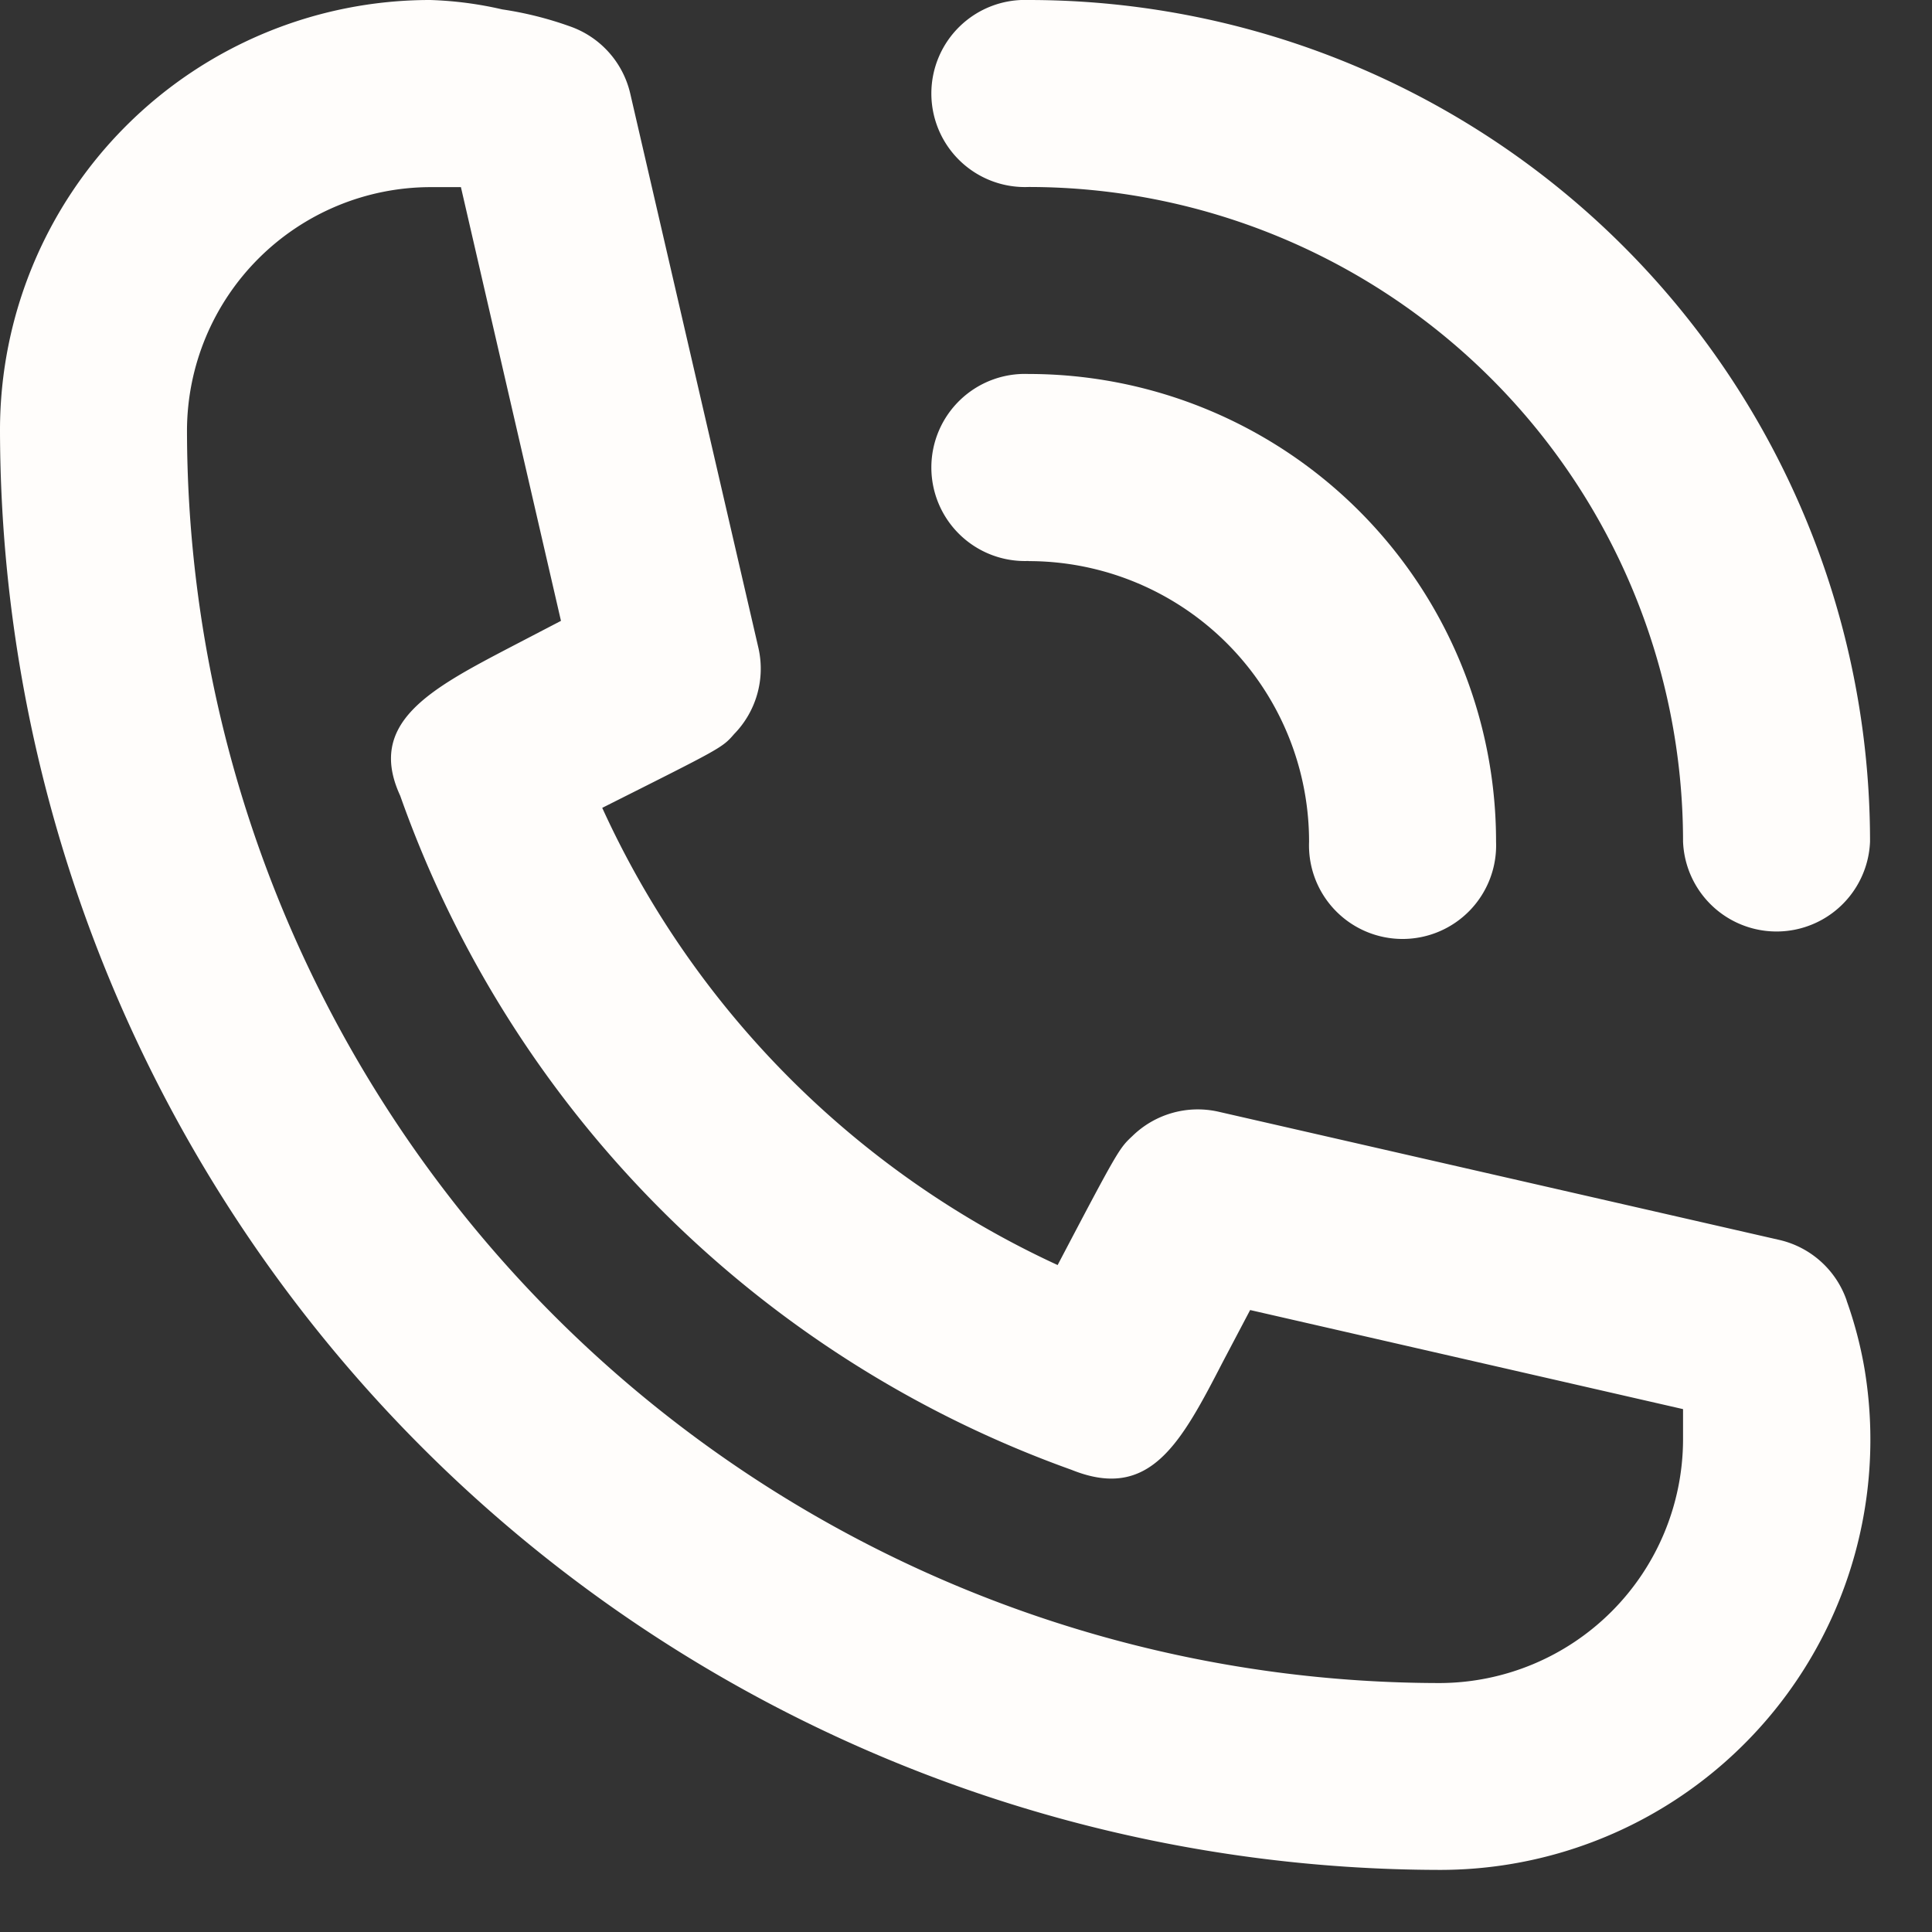 <svg xmlns="http://www.w3.org/2000/svg" width="14" height="14" fill="none"><rect width="100%" height="100%" fill="#333333" stroke="none"/><path fill="#FFFDFB" d="M7.453 4.066A2.033 2.033 0 0 1 9.486 6.1a.678.678 0 1 0 1.355 0A3.388 3.388 0 0 0 7.453 2.71a.678.678 0 1 0 0 1.355Z"/><path fill="#FFFDFB" d="M7.453 1.355a4.743 4.743 0 0 1 4.743 4.743.678.678 0 0 0 1.355 0A6.098 6.098 0 0 0 7.453 0a.678.678 0 1 0 0 1.355ZM13.382 9.425a.677.677 0 0 0-.488-.44L8.83 8.056a.678.678 0 0 0-.624.176c-.095.089-.101.095-.542.935a6.715 6.715 0 0 1-3.3-3.313c.861-.433.868-.433.956-.535a.678.678 0 0 0 .176-.623L4.567.678a.678.678 0 0 0-.44-.488 2.568 2.568 0 0 0-.488-.122A2.67 2.67 0 0 0 3.117 0 3.117 3.117 0 0 0 0 3.117 10.448 10.448 0 0 0 10.434 13.55a3.118 3.118 0 0 0 3.077-3.631 2.942 2.942 0 0 0-.13-.495Zm-2.947 2.771a9.086 9.086 0 0 1-9.08-9.08 1.768 1.768 0 0 1 1.762-1.76h.223l.725 3.143-.365.19c-.583.305-1.044.549-.8 1.077a8.03 8.03 0 0 0 4.865 4.885c.57.23.793-.196 1.098-.786l.196-.372 3.137.718v.223a1.769 1.769 0 0 1-1.761 1.762Z"/></svg>